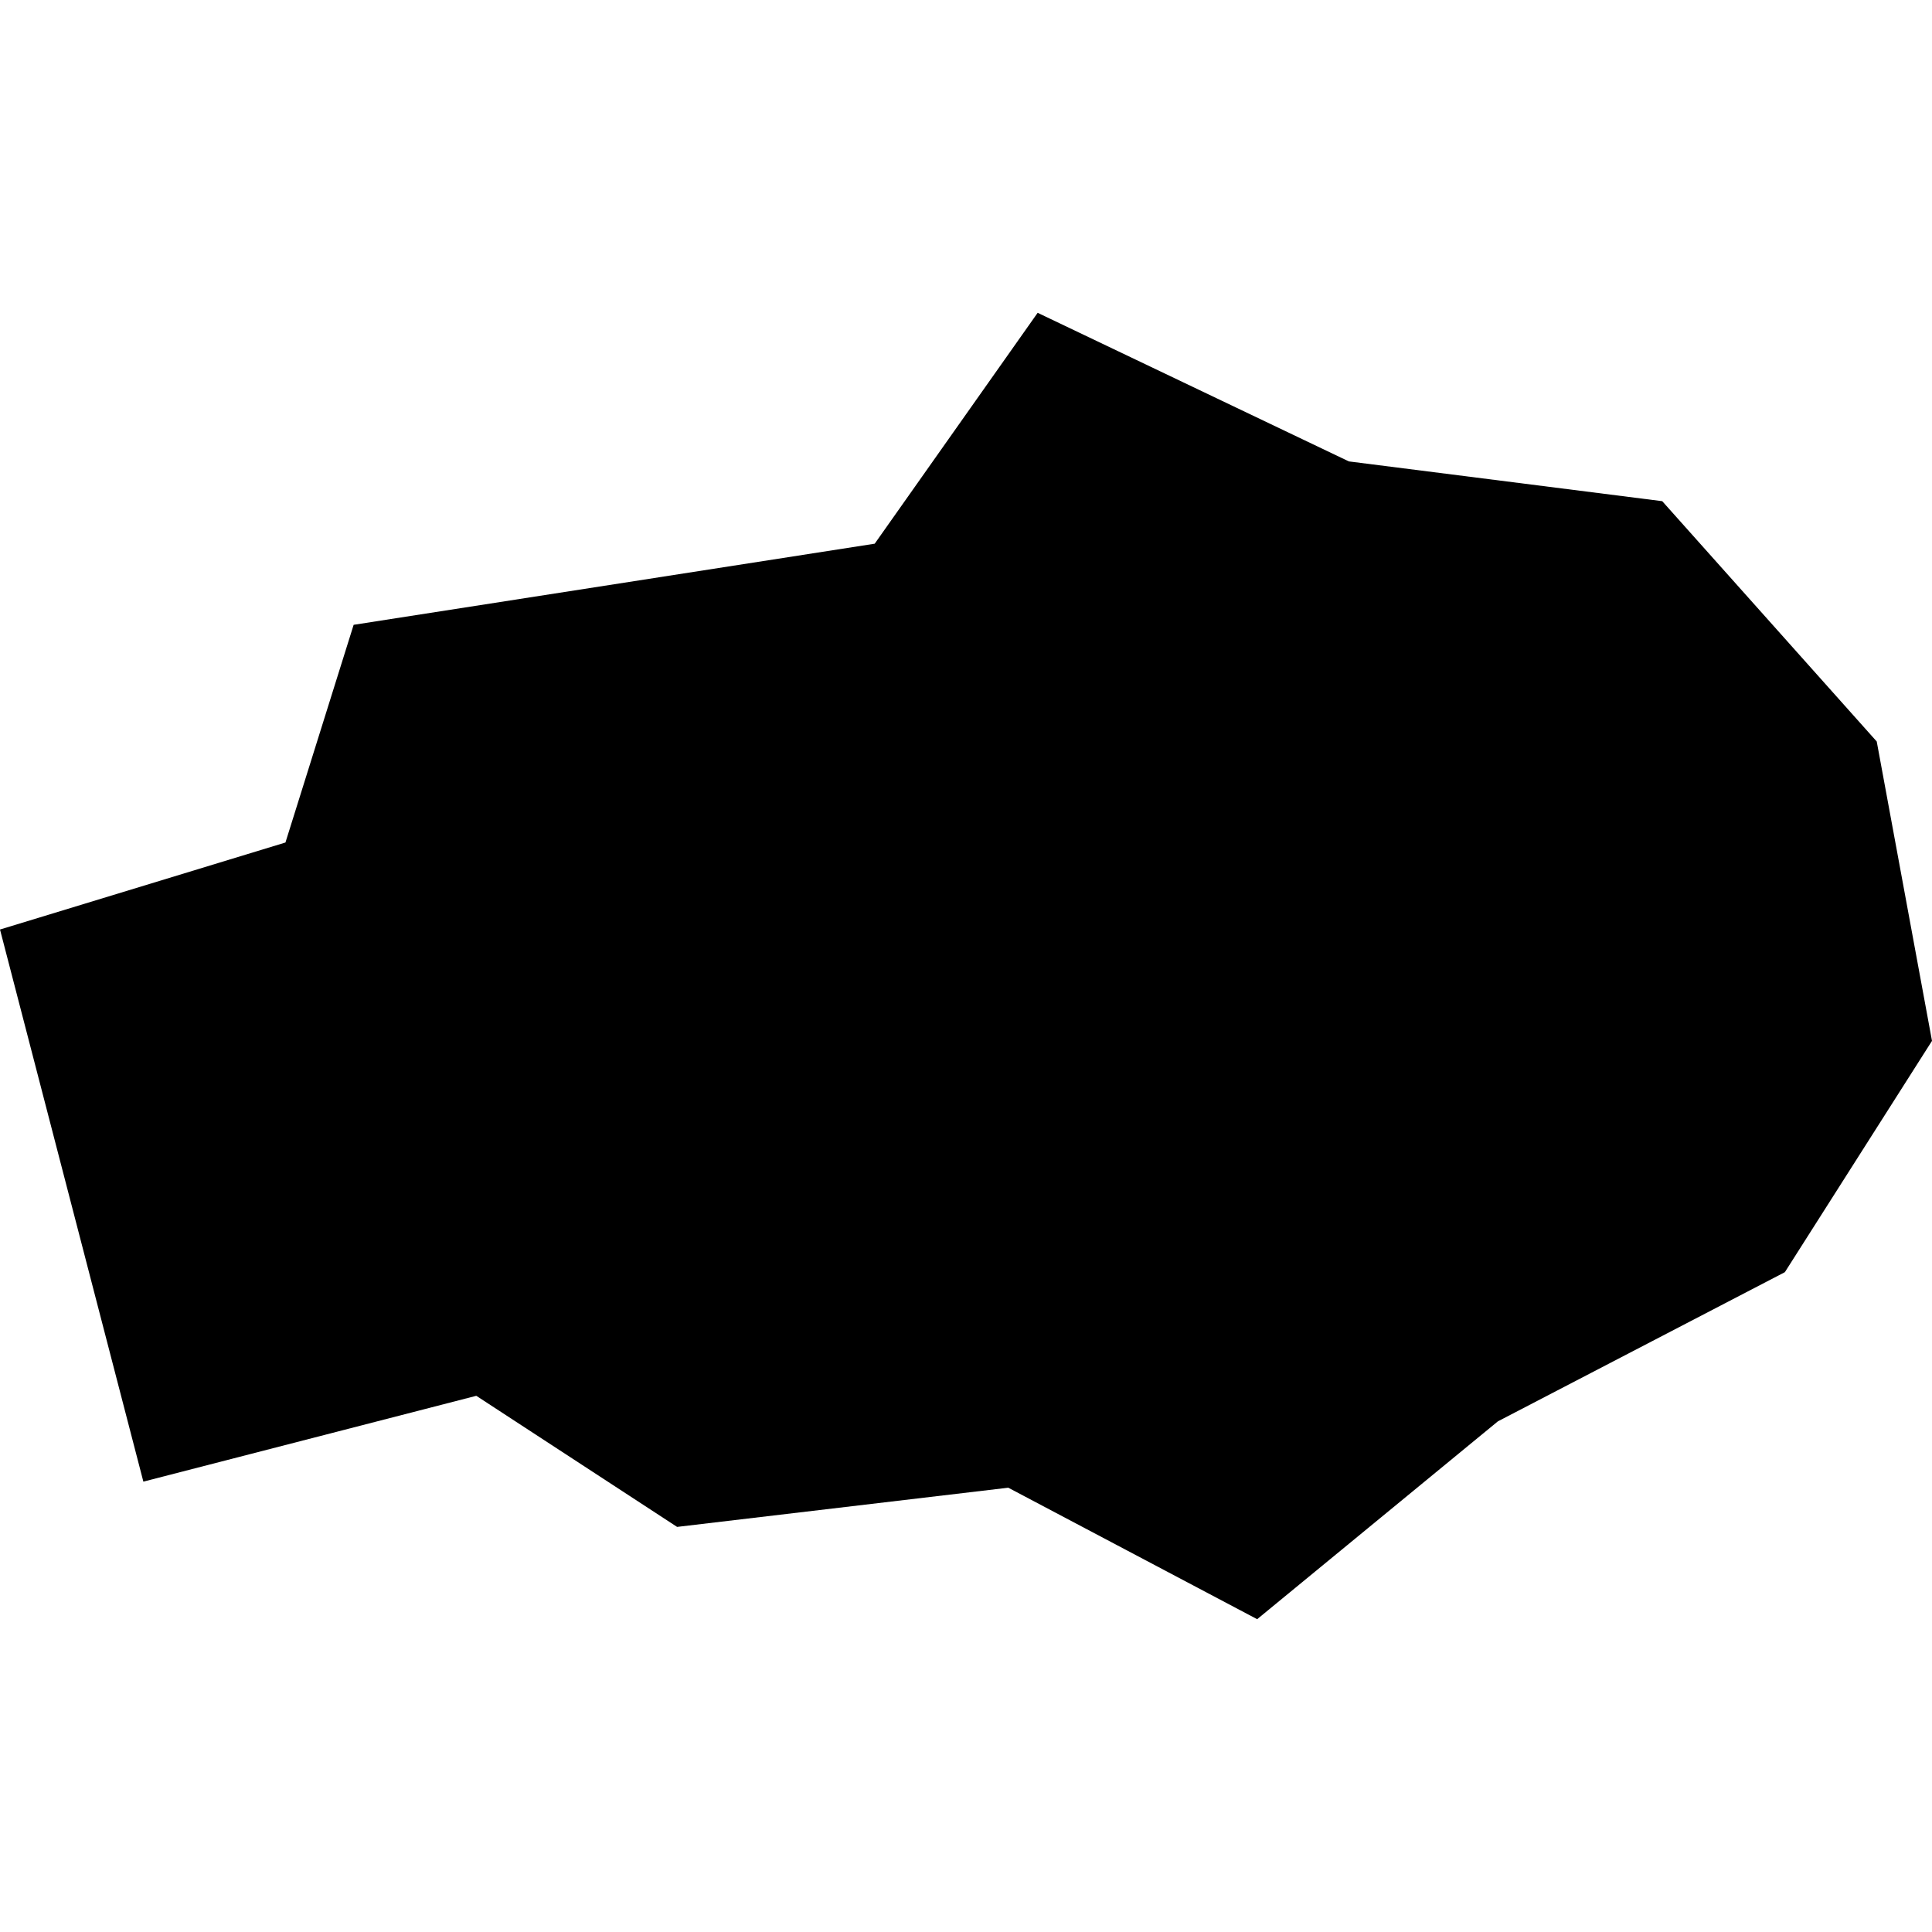 <?xml version="1.0" encoding="utf-8" standalone="no"?>
<!DOCTYPE svg PUBLIC "-//W3C//DTD SVG 1.1//EN"
  "http://www.w3.org/Graphics/SVG/1.1/DTD/svg11.dtd">
<!-- Created with matplotlib (https://matplotlib.org/) -->
<svg height="288pt" version="1.1" viewBox="0 0 288 288" width="288pt" xmlns="http://www.w3.org/2000/svg" xmlns:xlink="http://www.w3.org/1999/xlink">
 <defs>
  <style type="text/css">
*{stroke-linecap:butt;stroke-linejoin:round;}
  </style>
 </defs>
 <g id="figure_1">
  <g id="patch_1">
   <path d="M 0 288 
L 288 288 
L 288 0 
L 0 0 
z
" style="fill:none;opacity:0;"/>
  </g>
  <g id="axes_1">
   <g id="PatchCollection_1">
    <path clip-path="url(#p0b892fd609)" d="M 247.786 74.709 
L 201.074 68.781 
L 154.681 46.63 
L 130.391 81.048 
L 52.717 93.14 
L 42.551 125.592 
L 0 138.562 
L 21.371 220.864 
L 70.999 208.07 
L 100.934 227.613 
L 150.301 221.77 
L 187.403 241.37 
L 223.286 211.879 
L 266.068 189.64 
L 288 155.163 
L 279.762 110.534 
L 247.786 74.709 
"/>
   </g>
  </g>
 </g>
 <defs>
  <clipPath id="p0b892fd609">
   <rect height="194.74" width="288" x="0" y="46.63"/>
  </clipPath>
 </defs>
</svg>
